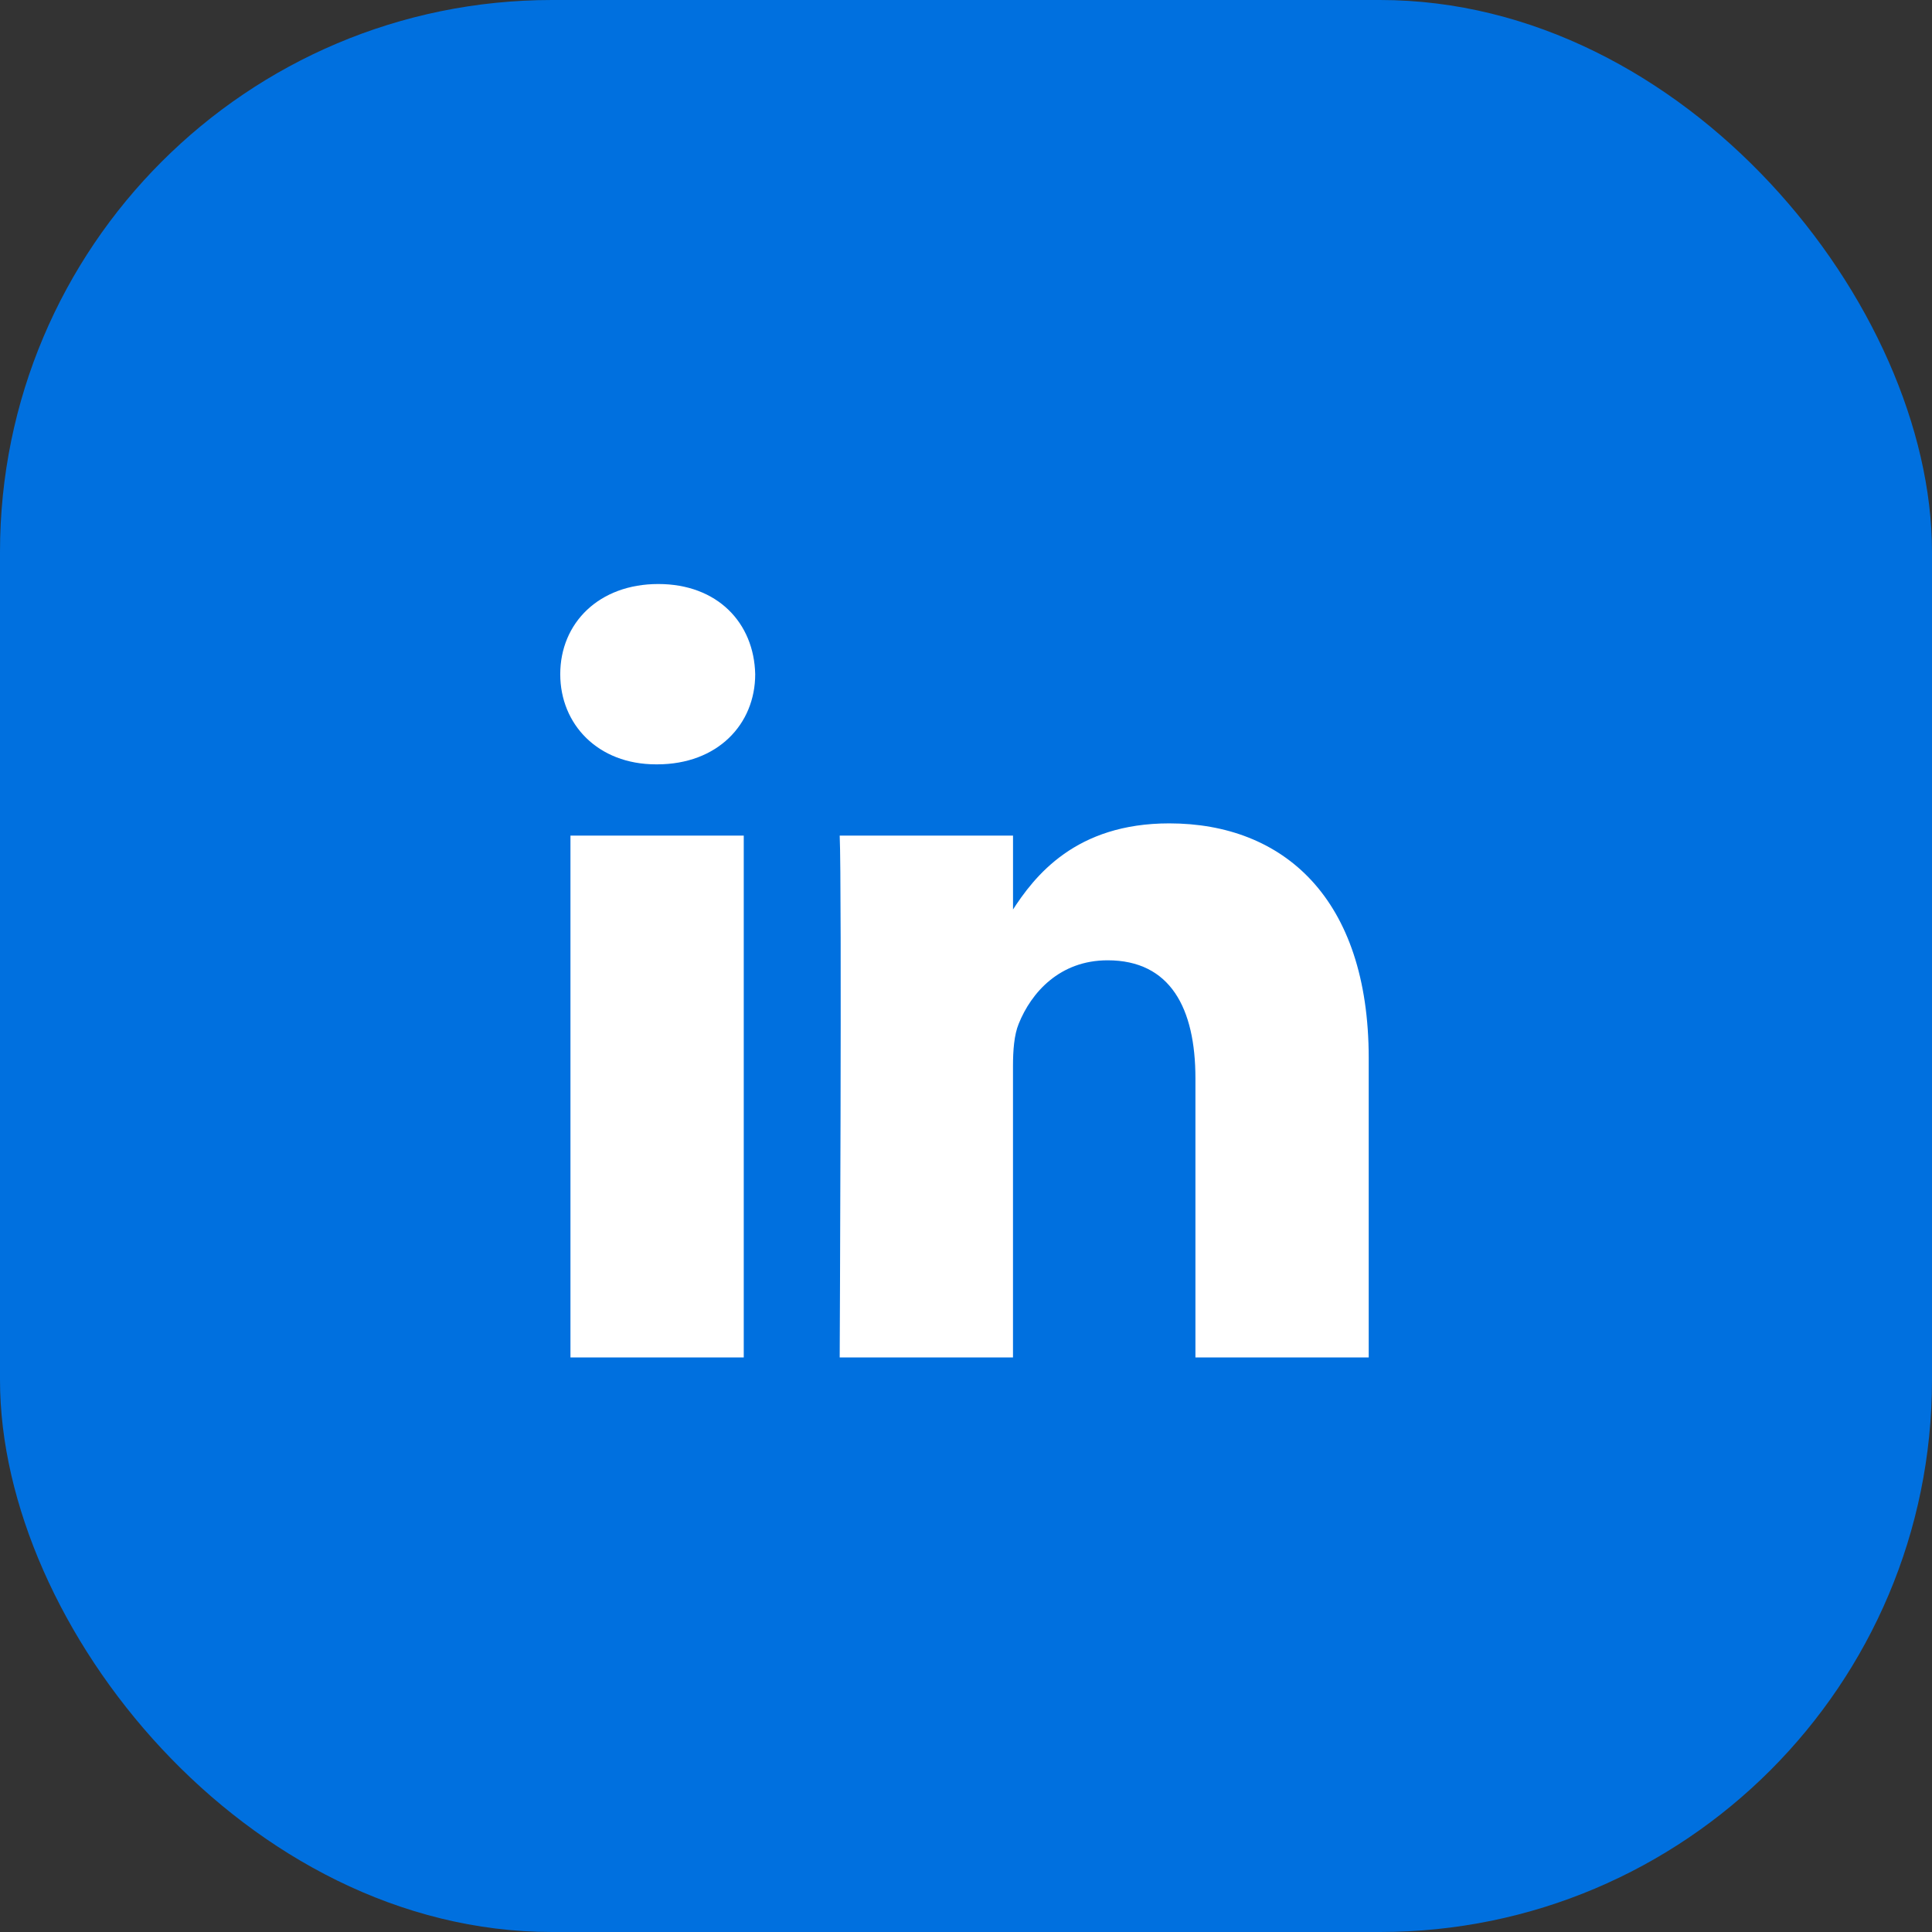 <svg width="56" height="56" viewBox="0 0 56 56" fill="none" xmlns="http://www.w3.org/2000/svg">
<rect x="0" y="0" width="56" height="56" fill="#333333" stroke="none"/>
<g clip-path="url(#clip0_103_26901)">
<rect width="56" height="56" fill="#0070DF"/>
<path d="M21.558 39.347V24.22H16.535V39.347H21.559H21.558ZM19.048 22.155C20.799 22.155 21.89 20.994 21.89 19.542C21.857 18.057 20.799 16.928 19.081 16.928C17.362 16.928 16.239 18.057 16.239 19.542C16.239 20.993 17.329 22.155 19.015 22.155H19.047L19.048 22.155ZM24.339 39.347H29.362V30.901C29.362 30.449 29.395 29.996 29.528 29.674C29.891 28.77 30.717 27.835 32.105 27.835C33.923 27.835 34.65 29.222 34.65 31.256V39.347H39.673V30.674C39.673 26.028 37.195 23.866 33.89 23.866C31.18 23.866 29.99 25.381 29.329 26.414H29.363V24.221H24.339C24.405 25.64 24.339 39.348 24.339 39.348L24.339 39.347Z" fill="white"/>
</g>
<defs>
<clipPath id="clip0_103_26901">
<rect width="56" height="56" rx="16" fill="white"/>
</clipPath>
</defs>
</svg>
